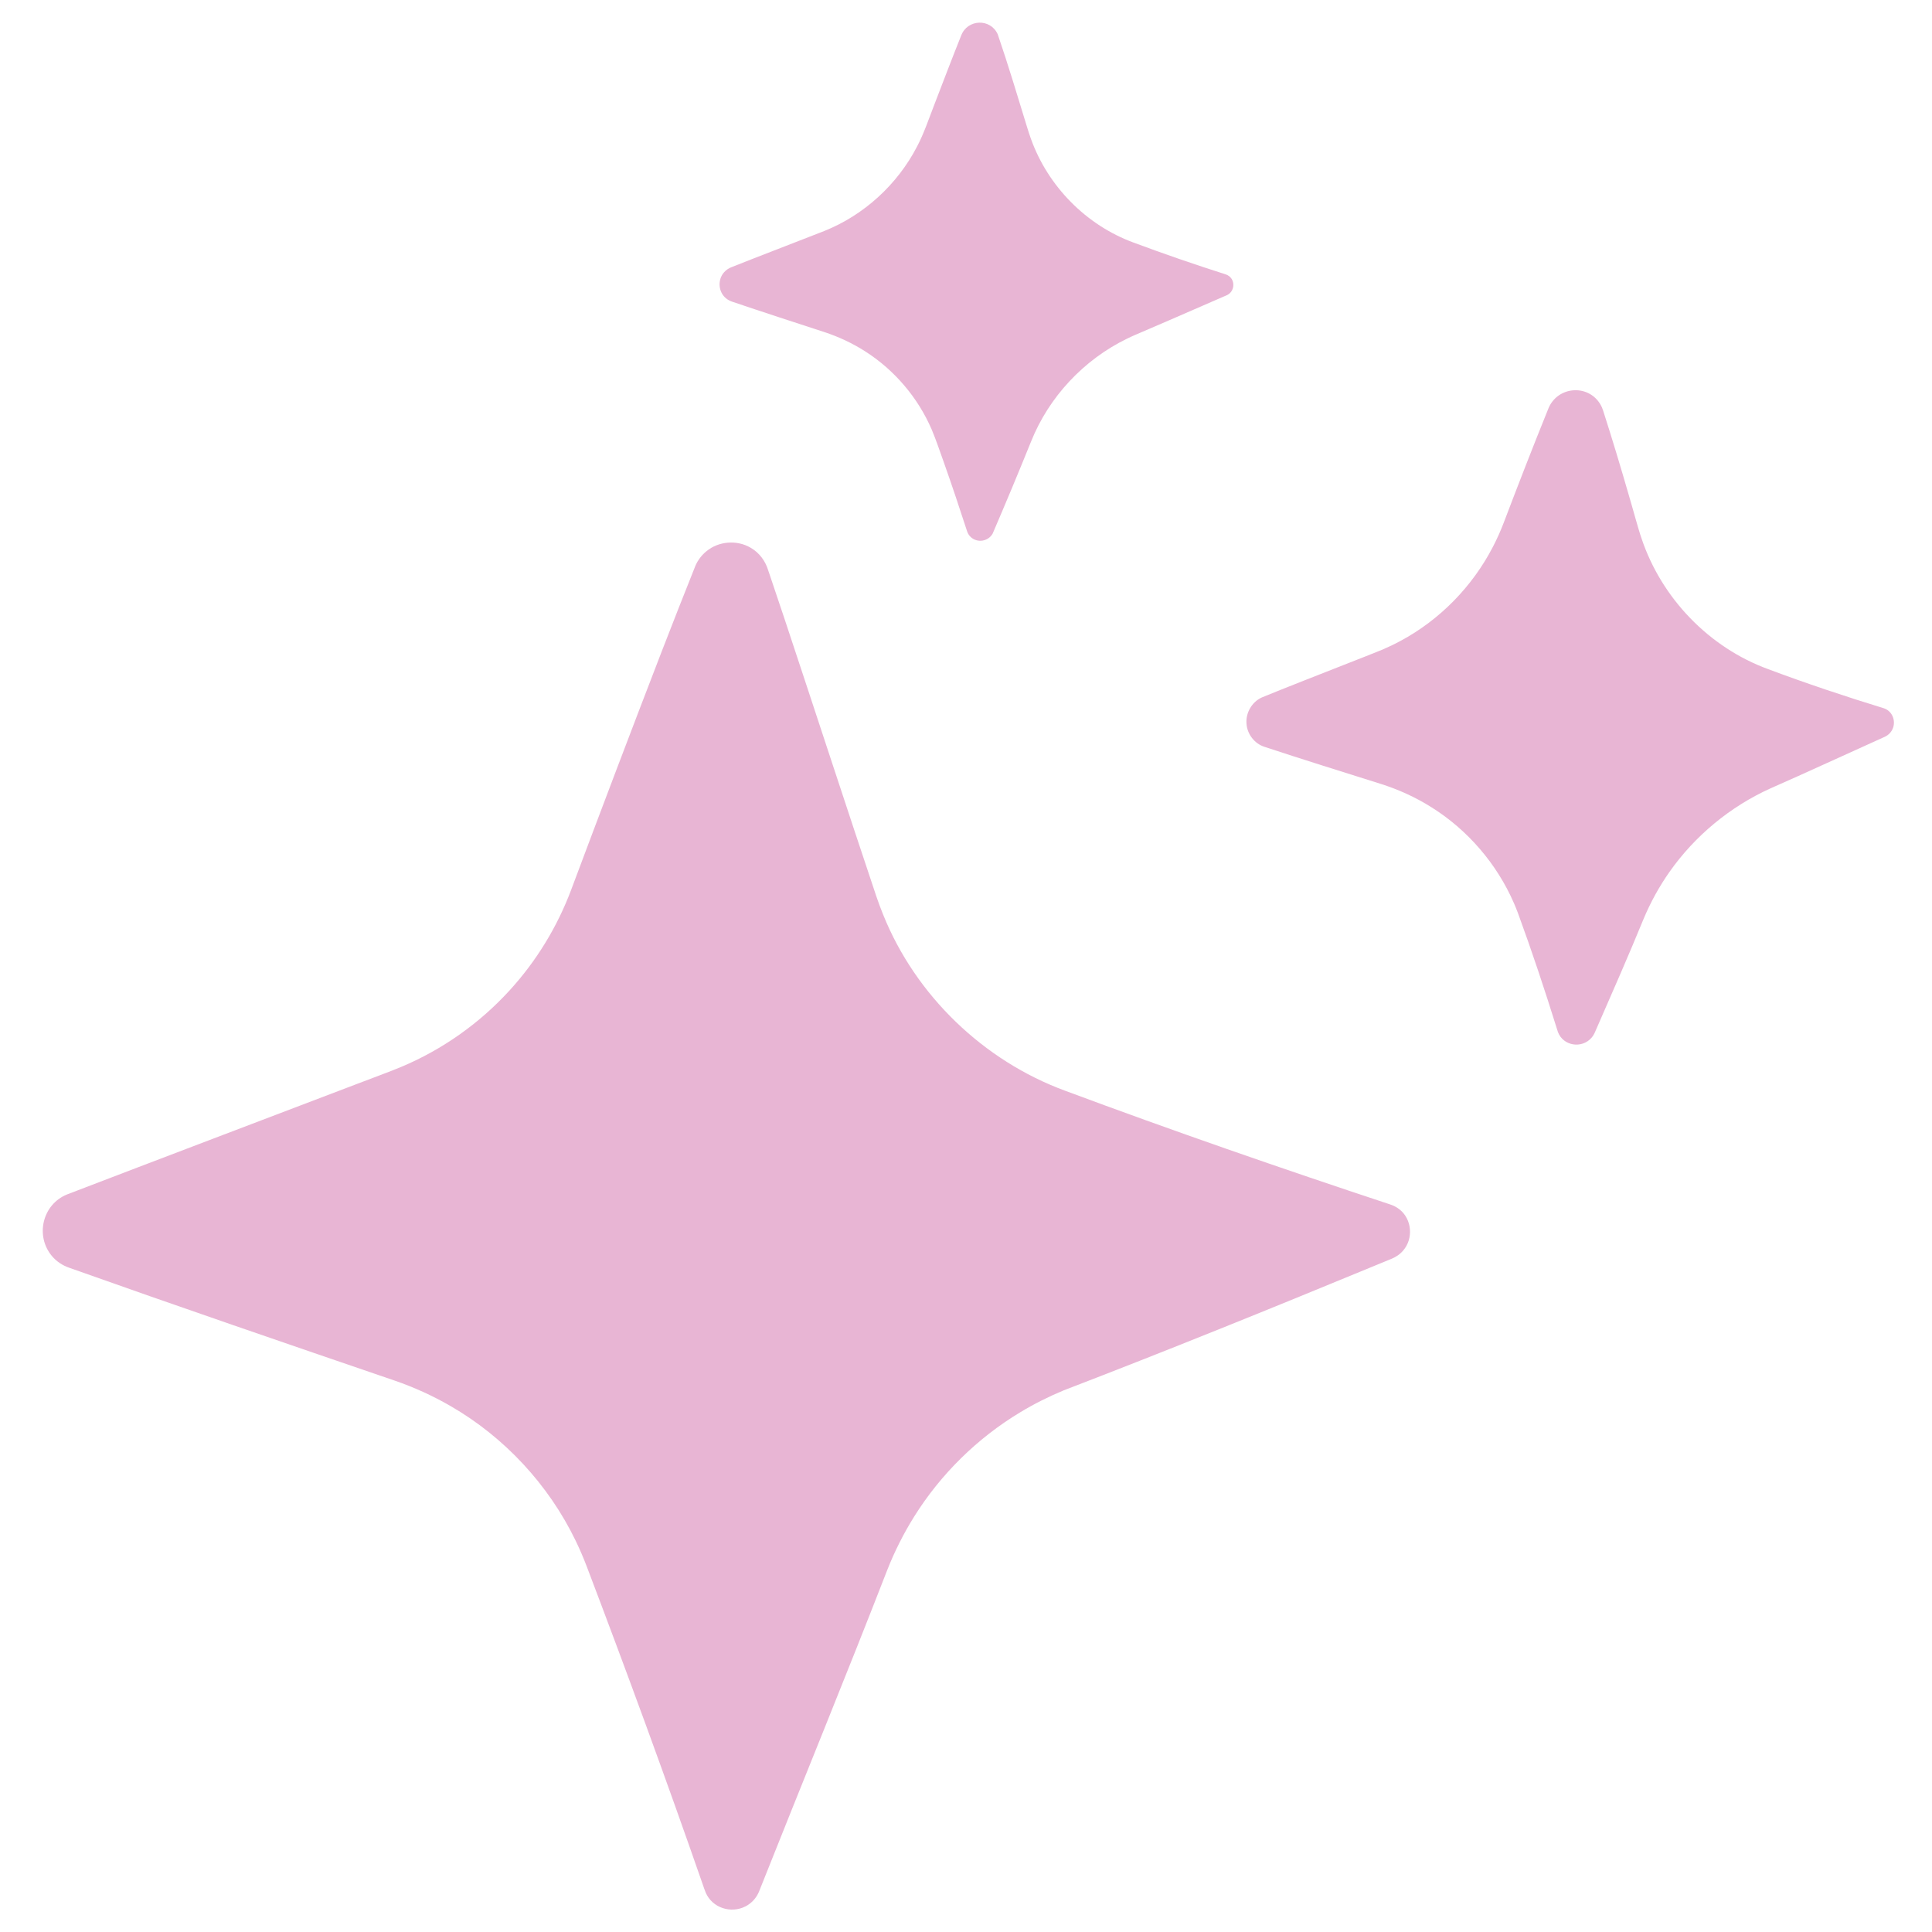 <svg version="1.0" preserveAspectRatio="xMidYMid meet" height="480" viewBox="0 0 360 360" zoomAndPan="magnify" width="480" xmlns:xlink="http://www.w3.org/1999/xlink" xmlns="http://www.w3.org/2000/svg"><path fill-rule="nonzero" fill-opacity="1" d="M 260.836 225.398 C 260.559 225.172 260.258 224.977 259.941 224.809 L 259.707 224.691 C 259.629 224.652 259.547 224.621 259.469 224.59 L 259.227 224.496 C 259.141 224.465 259.102 224.453 259.035 224.43 C 238.73 217.711 218.516 210.703 198.473 203.242 C 183.25 197.648 170.613 185.477 164.562 170.43 C 164.102 169.316 163.684 168.156 163.289 167.012 C 158.098 151.535 151.395 130.992 146.223 115.43 C 145.648 113.68 143.922 108.613 143.379 106.965 C 143.379 106.965 143.137 106.262 143.137 106.262 C 142.625 104.539 141.48 102.984 139.883 102.07 C 137.328 100.555 133.891 100.824 131.613 102.734 C 130.742 103.441 130.047 104.367 129.594 105.387 C 127.477 110.664 125.383 116.031 123.324 121.328 C 117.695 135.906 111.891 151.211 106.418 165.832 C 103.828 172.723 99.93 179.109 94.961 184.539 C 89.379 190.664 82.461 195.559 74.82 198.777 C 72.957 199.578 68.641 201.148 66.645 201.926 C 50.215 208.191 28.836 216.293 12.484 222.57 C 7.891 224.438 6.516 230.32 9.699 234.07 C 10.535 235.066 11.684 235.812 12.902 236.23 C 32.953 243.355 53.414 250.371 73.531 257.25 C 77.145 258.496 80.648 260.082 83.969 262.008 C 93.996 267.793 102.23 276.664 107.266 287.094 C 108 288.617 108.68 290.18 109.285 291.766 C 116.754 311.41 124.059 331.312 130.953 351.16 C 131.109 351.594 131.328 352.27 131.508 352.684 C 132.746 355.516 136.203 356.617 138.91 355.227 C 139.828 354.758 140.602 354.012 141.113 353.117 L 141.242 352.875 C 141.289 352.793 141.328 352.711 141.363 352.629 L 141.469 352.379 L 141.613 352.016 C 149.445 332.297 157.641 312.336 165.316 292.578 C 166.684 289.094 168.375 285.742 170.352 282.578 C 175.293 274.676 182.117 267.969 190.102 263.16 C 192.691 261.59 195.414 260.234 198.211 259.07 C 217.246 251.762 236.582 243.93 255.453 236.137 L 258.207 235.004 L 259.238 234.582 C 260.082 234.246 260.879 233.715 261.477 233 C 263.379 230.781 263.098 227.234 260.836 225.398 Z M 260.836 225.398" fill="#e8b5d4"></path><path fill-rule="nonzero" fill-opacity="1" d="M 135.332 55.625 C 135.645 55.883 136.023 56.074 136.395 56.203 C 142.117 58.141 147.867 60.004 153.609 61.879 C 156.297 62.762 158.883 63.973 161.266 65.504 C 166.68 68.965 171.035 74.09 173.59 79.992 C 174.438 82 175.121 84.078 175.863 86.129 C 177.371 90.398 178.812 94.695 180.207 99.008 C 180.336 99.398 180.562 99.766 180.875 100.062 C 182.105 101.23 184.168 100.891 184.973 99.414 C 187.418 93.723 189.809 88.008 192.125 82.27 C 195.453 73.941 201.969 67.004 210.031 63.094 C 210.492 62.875 210.973 62.641 211.449 62.438 C 214.531 61.129 220.867 58.379 224.047 56.988 L 228.078 55.234 C 228.238 55.168 228.484 55.062 228.637 54.992 C 230.02 54.332 230.23 52.387 229.031 51.461 C 228.828 51.301 228.59 51.188 228.348 51.113 C 222.594 49.277 216.879 47.309 211.223 45.199 C 202.395 41.965 195.25 34.688 192.094 25.852 C 191.855 25.191 191.629 24.508 191.426 23.836 C 189.656 18.07 187.863 12.07 185.91 6.383 C 184.543 3.371 180.266 3.559 179.102 6.617 C 177.445 10.738 175.711 15.316 174.105 19.477 C 173.113 22.02 172.164 24.875 170.887 27.289 C 167.223 34.379 160.977 40.105 153.551 43.059 C 148.539 45.031 141.305 47.789 136.312 49.781 C 135.789 49.98 135.324 50.289 134.934 50.719 C 133.656 52.133 133.836 54.445 135.328 55.625 Z M 135.332 55.625" fill="#e8b5d4"></path><path fill-rule="nonzero" fill-opacity="1" d="M 351.094 131.996 C 343.805 129.762 336.574 127.348 329.438 124.672 C 318.441 120.641 309.621 111.461 305.898 100.391 C 305.273 98.625 304.168 94.465 303.598 92.586 C 302.039 87.188 300.426 81.816 298.707 76.473 C 298.652 76.301 298.574 76.082 298.492 75.898 C 296.457 71.426 290.129 71.75 288.441 76.316 C 285.609 83.312 282.875 90.352 280.195 97.406 C 279.605 98.953 278.926 100.465 278.16 101.934 C 274.344 109.297 268.293 115.492 260.977 119.418 C 259.879 120.016 258.746 120.551 257.598 121.047 C 256.742 121.398 252.305 123.164 251.309 123.539 C 247.371 125.09 238.902 128.398 235.129 129.957 C 233.27 130.797 232.086 132.844 232.27 134.875 C 232.398 136.805 233.777 138.582 235.625 139.164 C 242.797 141.531 250.016 143.777 257.223 146.047 C 260.562 147.098 263.781 148.559 266.75 150.434 C 273.512 154.664 278.957 161.02 282.125 168.348 C 282.379 168.949 282.645 169.578 282.871 170.203 C 285.469 177.289 287.844 184.457 290.094 191.664 C 290.148 191.832 290.23 192.121 290.293 192.285 C 291.262 194.914 294.758 195.457 296.562 193.363 C 296.871 193.016 297.094 192.59 297.266 192.172 L 297.543 191.543 C 300.473 184.824 303.438 178.117 306.211 171.34 C 306.863 169.773 307.594 168.246 308.406 166.766 C 309.219 165.289 310.109 163.852 311.078 162.477 C 315.82 155.73 322.398 150.293 329.918 146.895 C 336.738 143.898 344.098 140.484 350.895 137.43 L 351.051 137.359 L 351.16 137.312 C 351.566 137.133 351.938 136.859 352.23 136.512 C 353.492 135.031 352.922 132.652 351.094 131.996 Z M 351.094 131.996" fill="#e8b5d4"></path></svg>